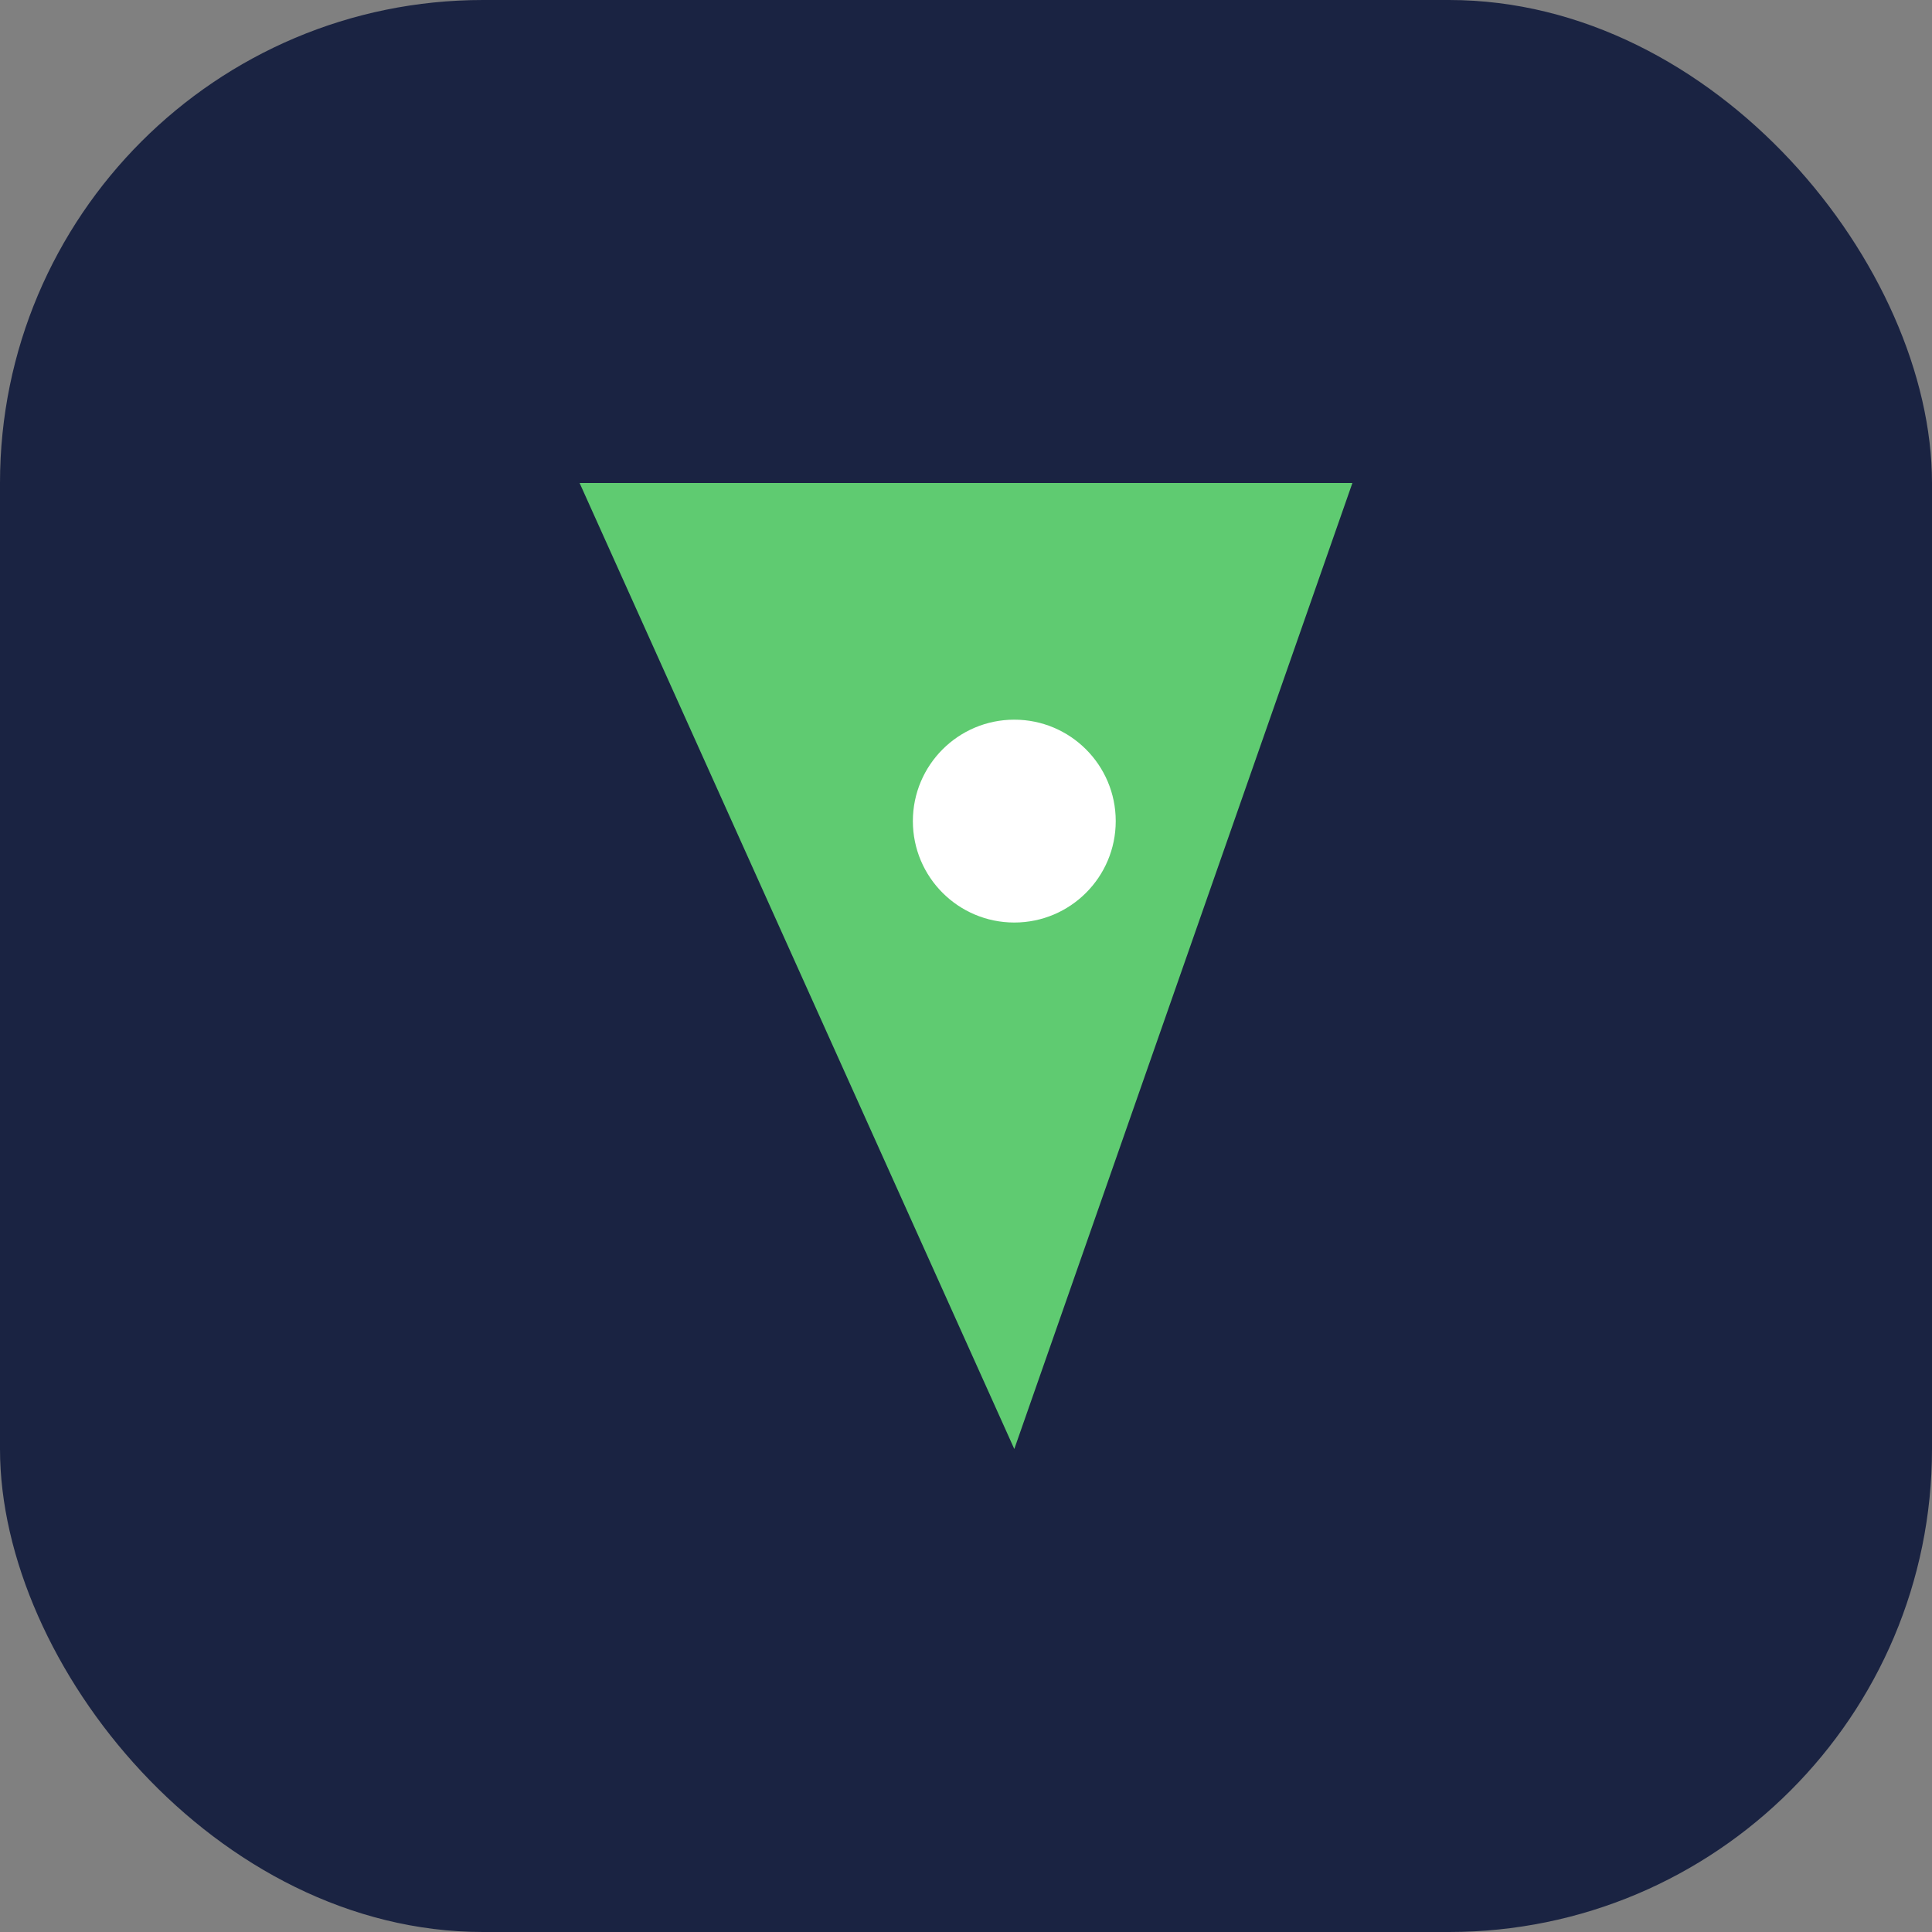 <?xml version="1.0" encoding="UTF-8"?>
<svg xmlns="http://www.w3.org/2000/svg" width="40" height="40" viewBox="0 0 40 40"><rect x="0" y="0" width="40" height="40" fill="#808080" stroke="none"/><rect x="0" y="0" width="40" height="40" rx="10" fill="#1A2342"/><polygon points="12,10 28,10 21,30" fill="#5FCB71"/><circle cx="21" cy="17" r="2.1" fill="#FFFFFF"/></svg>